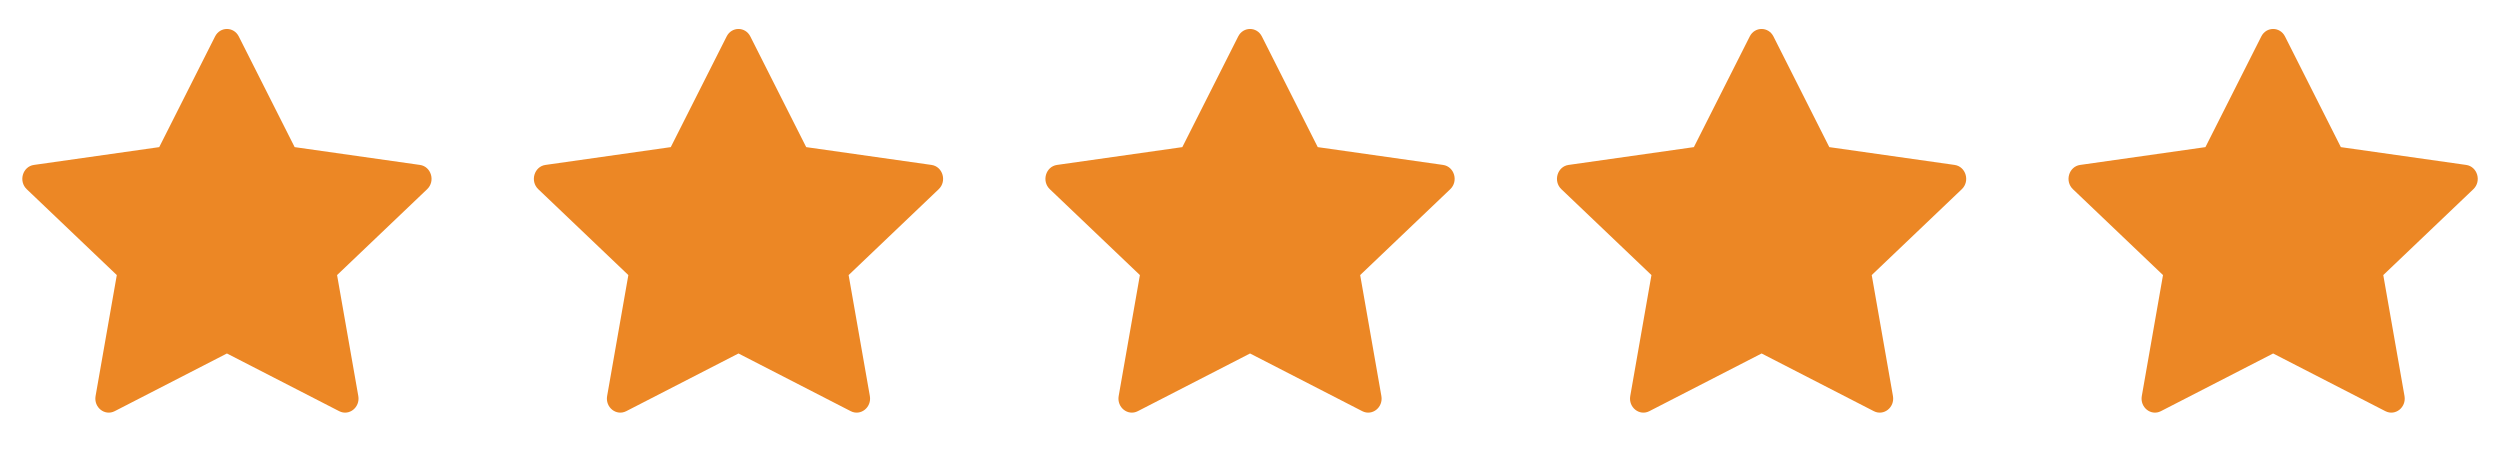 <svg width="100" height="18" viewBox="0 0 100 18" fill="none" xmlns="http://www.w3.org/2000/svg">
<path d="M4.587 16.447C4.191 16.65 3.744 16.295 3.823 15.841L4.672 11.003L1.069 7.568C0.732 7.247 0.906 6.661 1.357 6.597L6.369 5.885L8.603 1.458C8.805 1.059 9.35 1.059 9.551 1.458L11.786 5.885L16.798 6.597C17.249 6.661 17.423 7.247 17.086 7.568L13.483 11.003L14.332 15.841C14.411 16.295 13.963 16.65 13.568 16.447L9.077 14.139L4.587 16.447Z" fill="#EC8725"/>
<path d="M25.049 16.447C24.653 16.65 24.206 16.295 24.285 15.841L25.134 11.003L21.531 7.568C21.194 7.247 21.368 6.661 21.819 6.597L26.831 5.885L29.066 1.458C29.267 1.059 29.812 1.059 30.013 1.458L32.248 5.885L37.26 6.597C37.711 6.661 37.885 7.247 37.548 7.568L33.945 11.003L34.794 15.841C34.873 16.295 34.425 16.65 34.03 16.447L29.539 14.139L25.049 16.447Z" fill="#EC8725"/>
<path d="M45.511 16.447C45.115 16.65 44.668 16.295 44.747 15.841L45.596 11.003L41.993 7.568C41.656 7.247 41.83 6.661 42.281 6.597L47.293 5.885L49.528 1.458C49.729 1.059 50.274 1.059 50.475 1.458L52.71 5.885L57.722 6.597C58.173 6.661 58.347 7.247 58.01 7.568L54.407 11.003L55.255 15.841C55.335 16.295 54.888 16.65 54.492 16.447L50.002 14.139L45.511 16.447Z" fill="#EC8725"/>
<path d="M65.973 16.447C65.578 16.65 65.13 16.295 65.21 15.841L66.058 11.003L62.455 7.568C62.118 7.247 62.292 6.661 62.743 6.597L67.755 5.885L69.99 1.458C70.191 1.059 70.736 1.059 70.938 1.458L73.172 5.885L78.184 6.597C78.635 6.661 78.809 7.247 78.472 7.568L74.869 11.003L75.718 15.841C75.797 16.295 75.35 16.65 74.954 16.447L70.464 14.139L65.973 16.447Z" fill="#EC8725"/>
<path d="M86.435 16.447C86.04 16.65 85.592 16.295 85.672 15.841L86.52 11.003L82.917 7.568C82.58 7.247 82.754 6.661 83.206 6.597L88.217 5.885L90.452 1.458C90.653 1.059 91.198 1.059 91.4 1.458L93.634 5.885L98.646 6.597C99.097 6.661 99.271 7.247 98.934 7.568L95.331 11.003L96.18 15.841C96.259 16.295 95.812 16.65 95.416 16.447L90.926 14.139L86.435 16.447Z" fill="#EC8725"/>
</svg>
